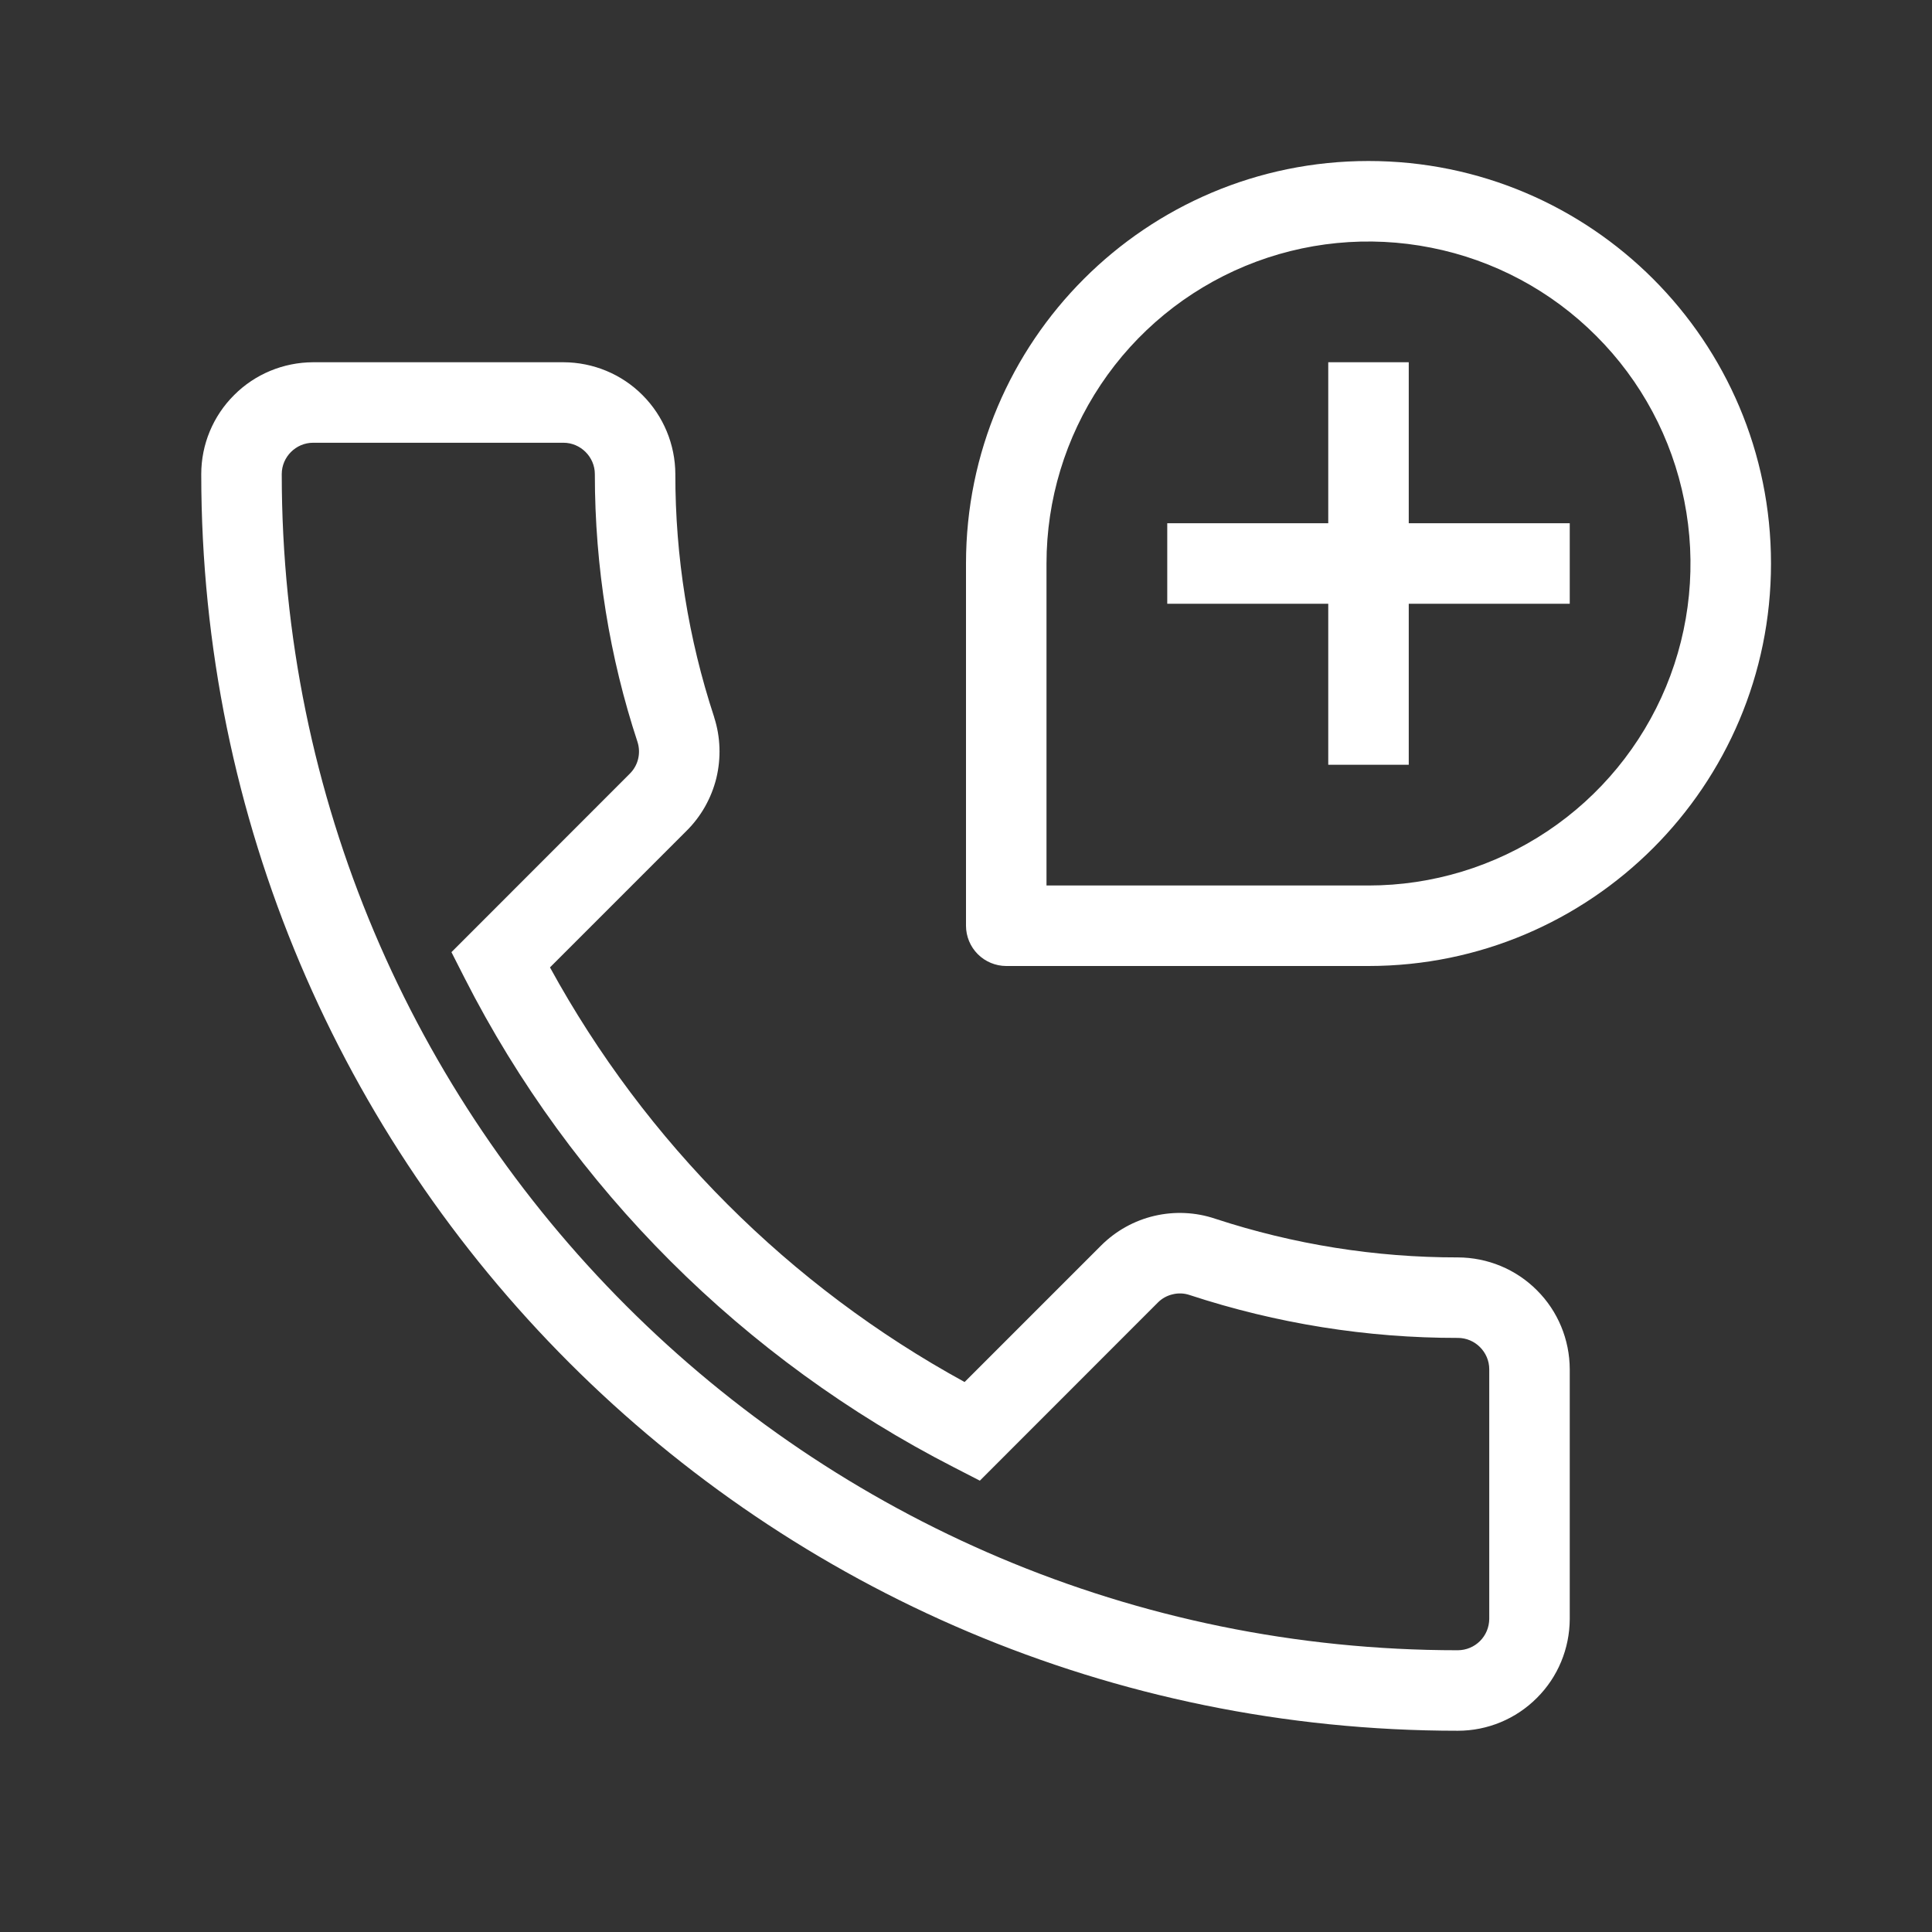 <svg width="18" height="18" viewBox="0 0 18 18" fill="none" xmlns="http://www.w3.org/2000/svg">
<rect x="0" y="0" width="18" height="18" fill="#333333" stroke="none"/>
<path fill-rule="evenodd" clip-rule="evenodd" d="M12.75 1.5C10.679 1.5 9 3.179 9 5.25V8.625C9 8.724 9.04 8.82 9.11 8.89C9.18 8.96 9.276 9 9.375 9H12.75C14.821 9 16.5 7.321 16.5 5.25C16.5 3.179 14.821 1.5 12.75 1.5ZM9.75 5.25C9.75 4.657 9.926 4.077 10.256 3.583C10.585 3.09 11.054 2.705 11.602 2.478C12.15 2.251 12.753 2.192 13.335 2.308C13.917 2.423 14.452 2.709 14.871 3.129C15.291 3.548 15.577 4.083 15.692 4.665C15.808 5.247 15.749 5.85 15.522 6.398C15.295 6.946 14.91 7.415 14.417 7.744C13.923 8.074 13.343 8.25 12.75 8.25H9.75V5.25ZM2.625 4.417C2.625 4.257 2.757 4.125 2.917 4.125H5.25C5.409 4.125 5.542 4.257 5.542 4.417C5.542 5.289 5.681 6.128 5.939 6.911C5.956 6.963 5.958 7.019 5.945 7.072C5.932 7.125 5.904 7.173 5.865 7.211L4.206 8.871L4.329 9.113C5.325 11.072 6.93 12.668 8.886 13.67L9.129 13.795L10.788 12.135C10.826 12.097 10.873 12.071 10.925 12.059C10.977 12.046 11.031 12.048 11.082 12.065L11.085 12.066C11.892 12.331 12.735 12.466 13.583 12.465C13.743 12.465 13.875 12.597 13.875 12.757V15.083C13.874 15.161 13.844 15.234 13.789 15.289C13.734 15.344 13.661 15.374 13.583 15.375C7.531 15.375 2.625 10.47 2.625 4.417ZM2.917 3.375C2.641 3.376 2.376 3.485 2.181 3.681C1.985 3.876 1.875 4.141 1.875 4.417C1.875 10.884 7.116 16.125 13.583 16.125C13.859 16.125 14.124 16.015 14.319 15.819C14.515 15.624 14.624 15.359 14.625 15.083V12.757C14.624 12.481 14.515 12.216 14.319 12.021C14.124 11.825 13.859 11.716 13.583 11.715C12.815 11.716 12.052 11.594 11.323 11.355C11.14 11.293 10.943 11.284 10.755 11.328C10.567 11.372 10.395 11.468 10.258 11.605L8.987 12.876C7.357 11.984 6.016 10.643 5.124 9.013L6.395 7.742C6.532 7.607 6.628 7.436 6.674 7.25C6.719 7.063 6.713 6.867 6.654 6.684L6.654 6.682L6.653 6.679C6.413 5.949 6.291 5.185 6.292 4.417C6.291 4.141 6.181 3.876 5.986 3.681C5.791 3.485 5.526 3.376 5.25 3.375H2.917ZM10.875 4.875H12.375V3.375H13.125V4.875H14.625V5.625H13.125V7.125H12.375V5.625H10.875V4.875Z" fill="white"/>
</svg>
